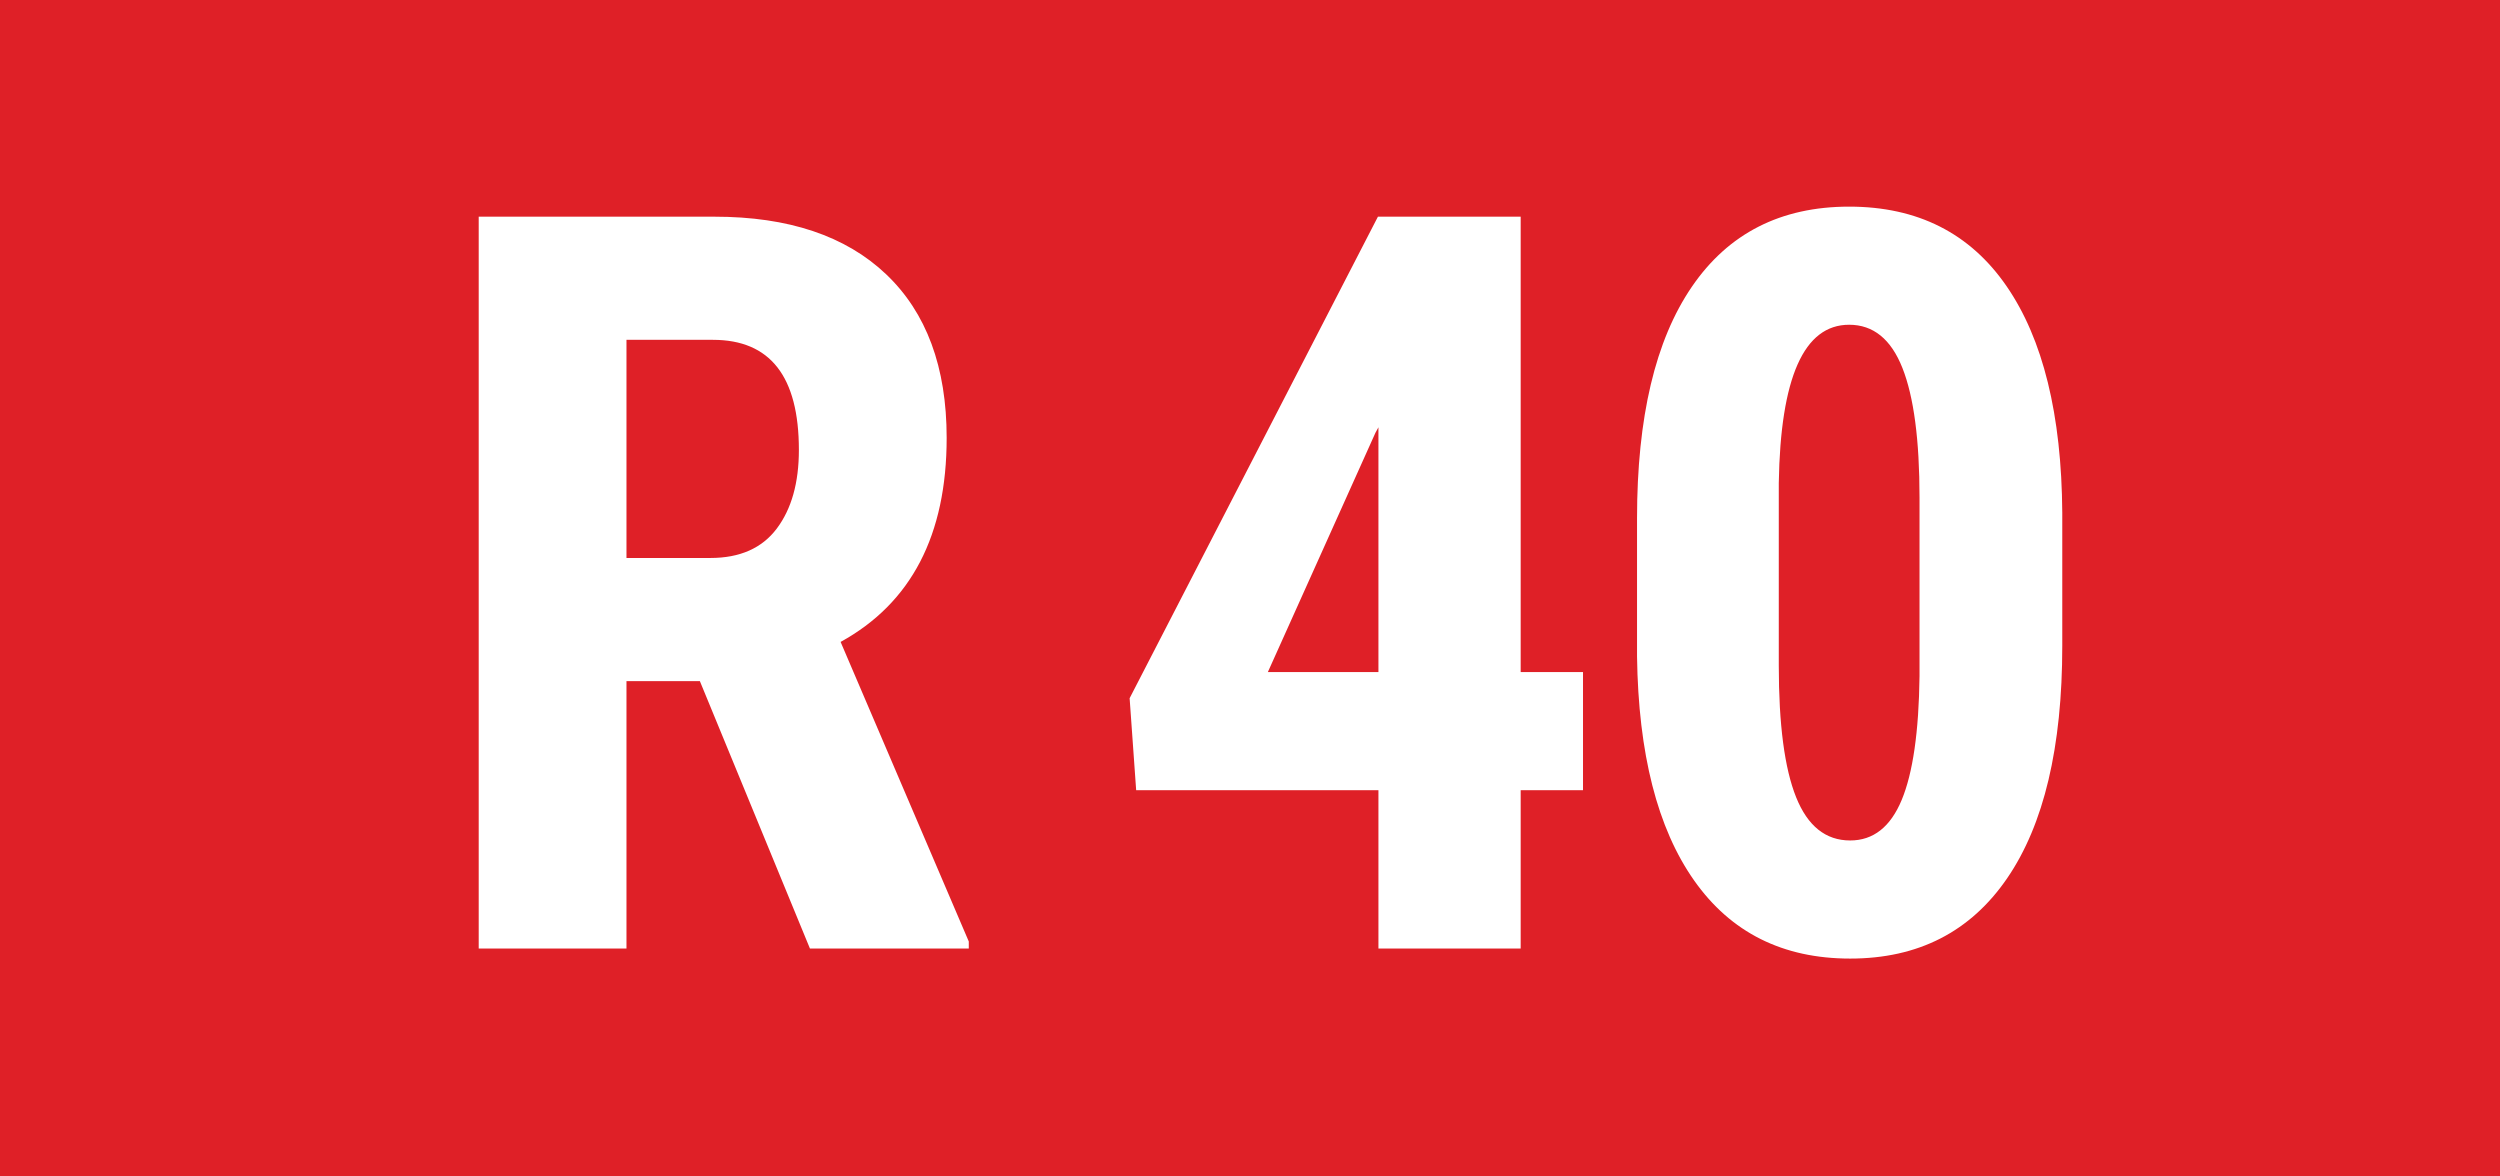 <?xml version="1.0" encoding="UTF-8"?>
<svg width="340px" height="160px" viewBox="0 0 340 160" version="1.1" xmlns="http://www.w3.org/2000/svg" xmlns:xlink="http://www.w3.org/1999/xlink">
    <title>Line/Track indicator/R40 Copy</title>
    <g id="Line/Track-indicator/R40-Copy" stroke="none" stroke-width="1" fill="none" fill-rule="evenodd">
        <rect id="Rectangle-257" fill="#DF2027" x="0" y="0" width="340" height="160"></rect>
        <path d="M85.201,129 L85.201,92.633 L95.182,92.633 L110.152,129 L131.754,129 L131.754,128.043 L114.322,87.301 C123.938,82.014 128.746,72.763 128.746,59.547 C128.746,49.931 126,42.514 120.509,37.296 C115.017,32.078 107.236,29.469 97.164,29.469 L97.164,29.469 L65.104,29.469 L65.104,129 L85.201,129 Z M96.617,75.885 L85.201,75.885 L85.201,46.217 L96.959,46.217 C104.752,46.217 108.648,51.207 108.648,61.188 C108.648,65.654 107.646,69.22 105.641,71.886 C103.635,74.552 100.628,75.885 96.617,75.885 L96.617,75.885 Z M206.812,129 L206.812,107.467 L215.289,107.467 L215.289,91.402 L206.812,91.402 L206.812,29.469 L187.398,29.469 L153.629,94.957 L154.518,107.467 L187.467,107.467 L187.467,129 L206.812,129 Z M187.467,91.402 L172.428,91.402 L187.057,58.863 L187.467,58.111 L187.467,91.402 Z M251.621,130.367 C260.872,130.367 267.993,126.721 272.983,119.43 C277.974,112.138 280.469,101.611 280.469,87.848 L280.469,87.848 L280.469,69.732 C280.378,56.38 277.848,46.103 272.881,38.902 C267.913,31.702 260.781,28.102 251.484,28.102 C242.188,28.102 235.055,31.736 230.088,39.005 C225.12,46.274 222.637,56.767 222.637,70.484 L222.637,70.484 L222.637,89.283 C222.819,102.499 225.405,112.651 230.396,119.737 C235.386,126.824 242.461,130.367 251.621,130.367 Z M251.621,114.303 C248.294,114.303 245.845,112.343 244.272,108.424 C242.7,104.505 241.914,98.535 241.914,90.514 L241.914,90.514 L241.914,65.699 C242.142,51.344 245.332,44.166 251.484,44.166 C254.766,44.166 257.181,46.126 258.73,50.045 C260.28,53.964 261.055,59.843 261.055,67.682 L261.055,67.682 L261.055,91.949 C260.964,99.514 260.155,105.131 258.628,108.8 C257.101,112.468 254.766,114.303 251.621,114.303 Z" id="R40" fill="#FFFFFF" fill-rule="nonzero"></path>
    </g>
</svg>